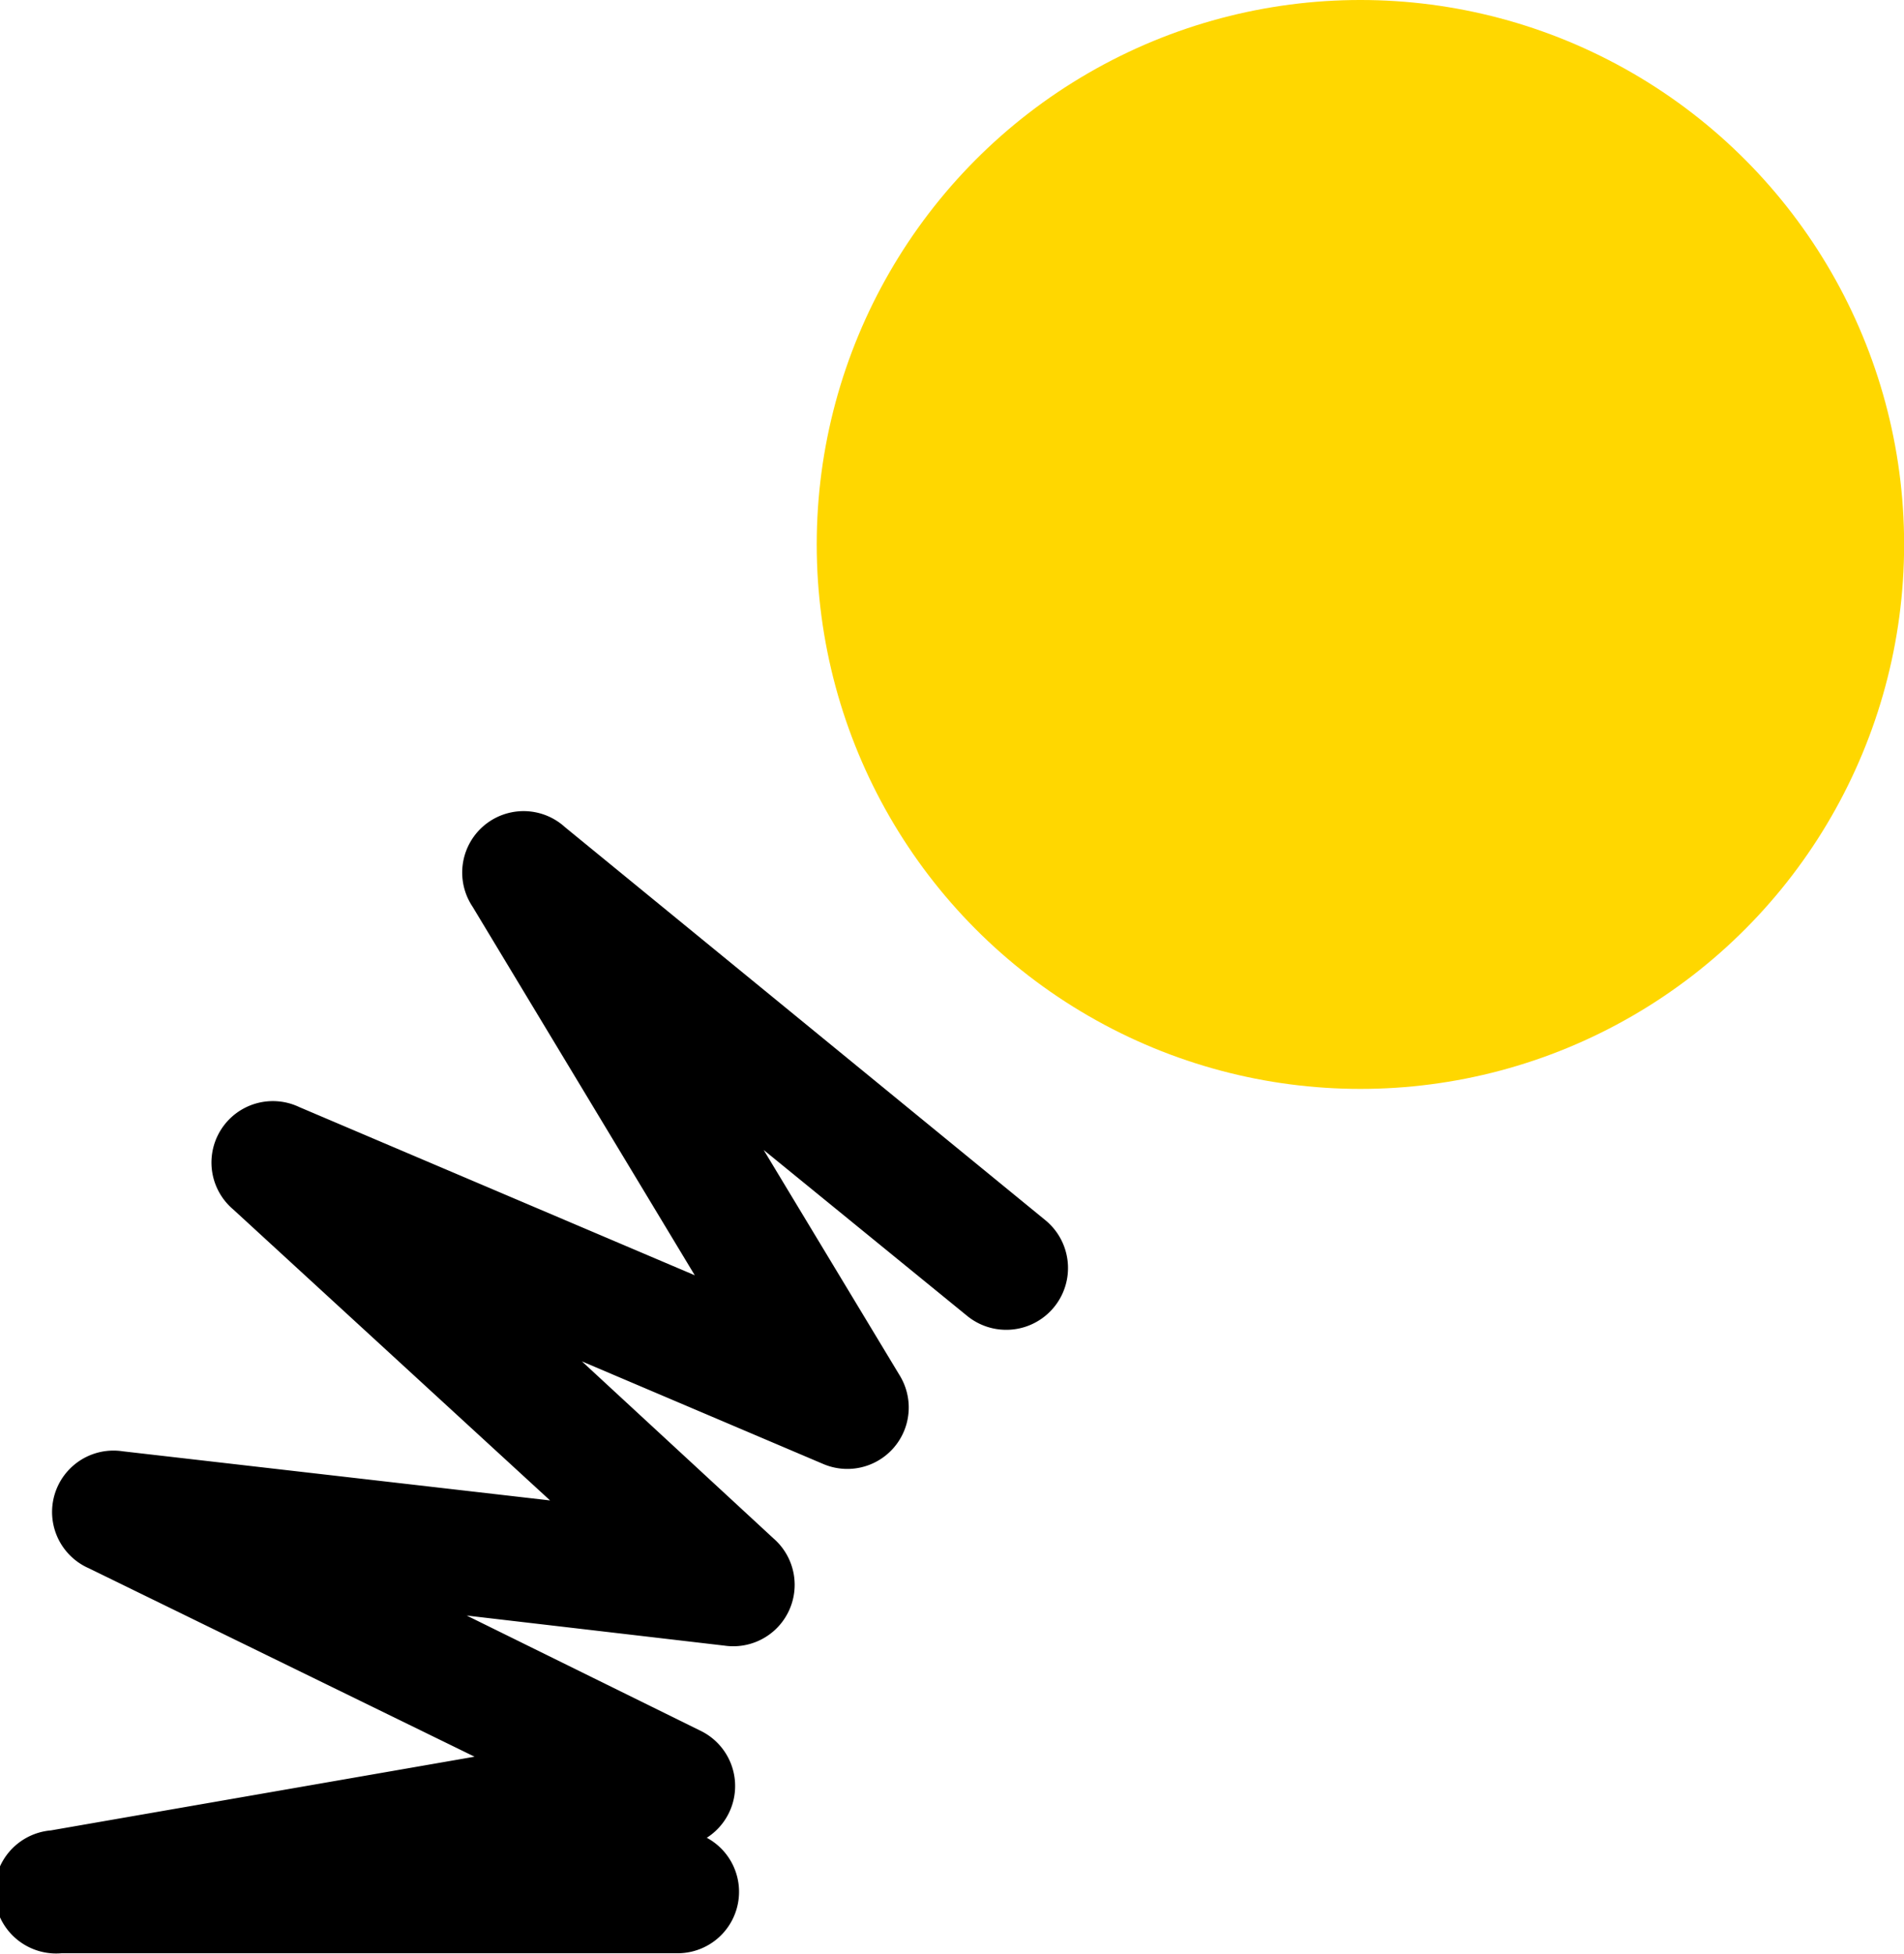 <svg xmlns="http://www.w3.org/2000/svg" viewBox="0 0 155.03 159.03"><defs><style>.cls-1{fill:gold;}</style></defs><title>Asset 14</title><g id="Layer_2" data-name="Layer 2"><g id="Icons"><path d="M55.14,159H5a5,5,0,0,1-.86-10l34.5-6L7.23,127.66A5,5,0,0,1,10,118.14l34.79,4L19,98.46a5,5,0,0,1,5.37-8.34l32.2,13.69-18.09-30A5,5,0,0,1,46,67.33l39.12,32a5,5,0,1,1-6.38,7.78L62.18,93.61l11.05,18.31A5,5,0,0,1,67,119.16l-19.62-8.34L63,125.25a5,5,0,0,1-4,8.71L38,131.51,57,140.87a5,5,0,0,1,.55,8.73A5,5,0,0,1,55.14,159Z"/><ellipse class="cls-1" cx="110.77" cy="44.32" rx="44.27" ry="44.32"/></g></g></svg>